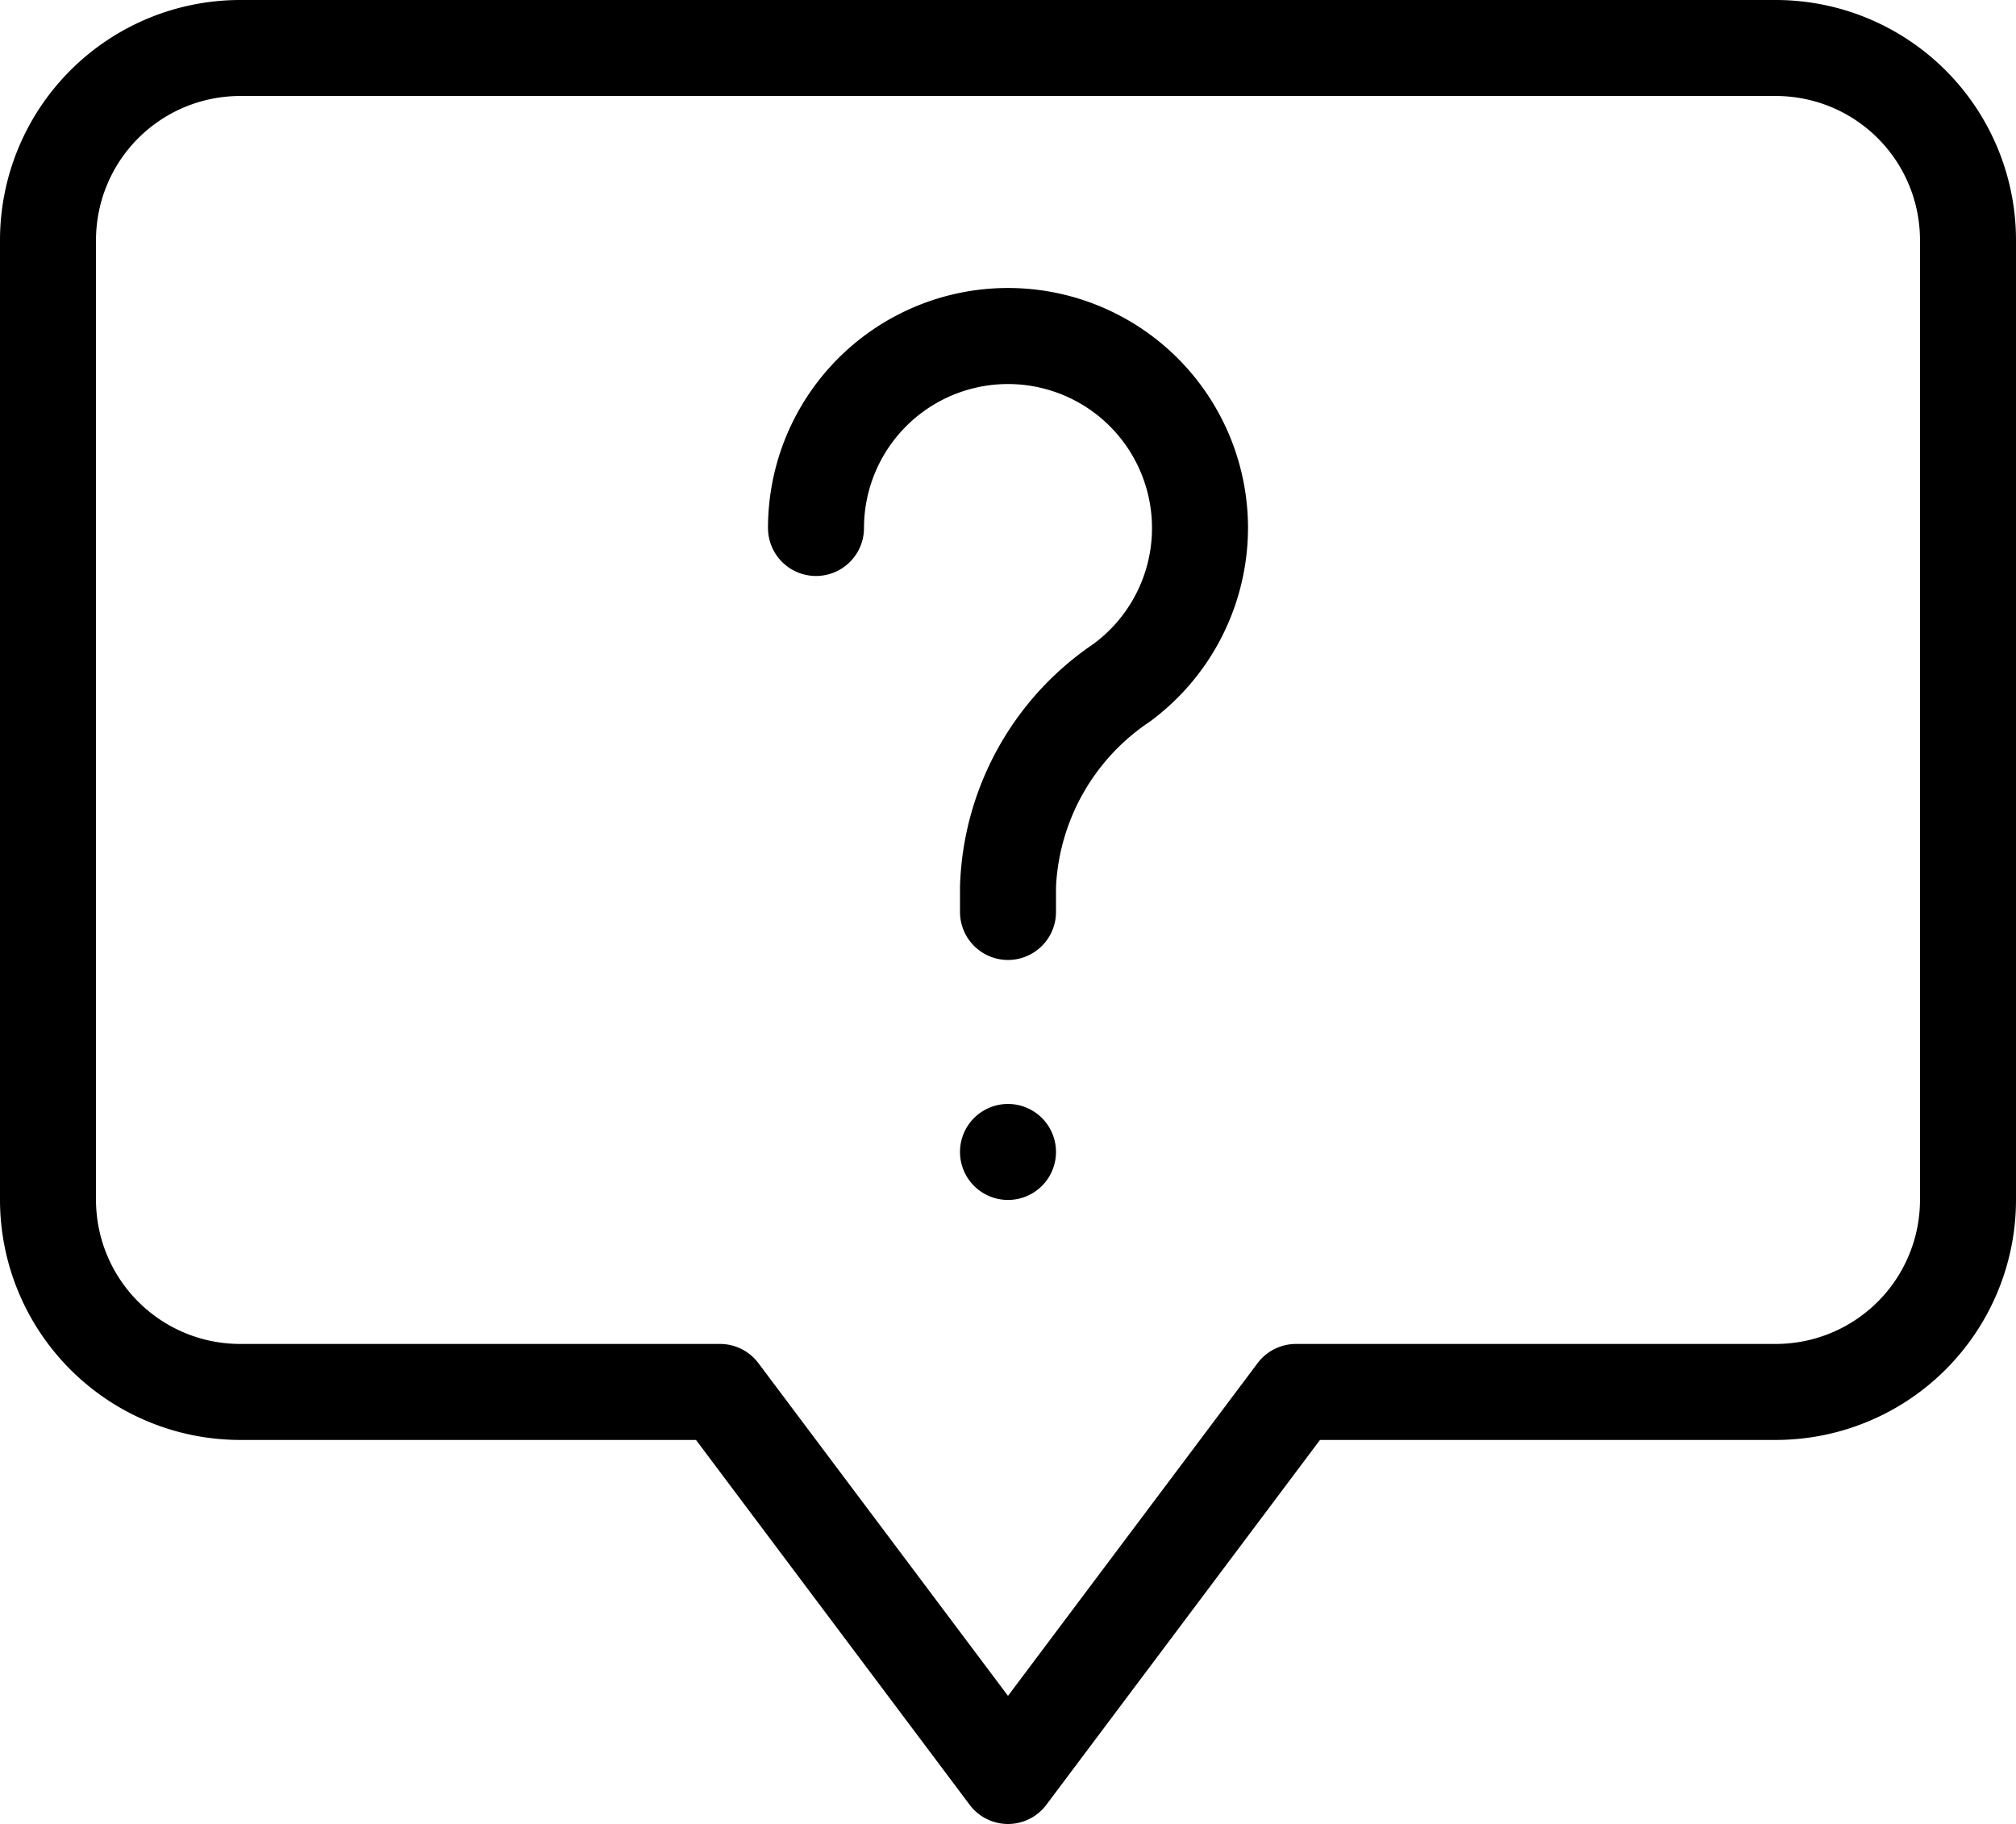 <?xml version="1.0" encoding="UTF-8"?><svg xmlns="http://www.w3.org/2000/svg" xmlns:xlink="http://www.w3.org/1999/xlink" data-name="Layer 1" height="19.0" preserveAspectRatio="xMidYMid meet" version="1.0" viewBox="1.5 2.5 21.0 19.0" width="21.0" zoomAndPan="magnify"><g id="change1_1"><path d="M20,2.5H4A2.503,2.503,0,0,0,1.5,5V15A2.503,2.503,0,0,0,4,17.5H8.75l2.85,3.8a.499.499,0,0,0,.8,0L15.25,17.5H20A2.503,2.503,0,0,0,22.5,15V5A2.503,2.503,0,0,0,20,2.5ZM21.5,15A1.502,1.502,0,0,1,20,16.5H15a.501.501,0,0,0-.4.2L12,20.166,9.4,16.7A.5.5,0,0,0,9,16.5H4A1.502,1.502,0,0,1,2.5,15V5A1.502,1.502,0,0,1,4,3.5H20A1.502,1.502,0,0,1,21.5,5Zm-7-7a2.51,2.51,0,0,1-1.022,2.017A2.197,2.197,0,0,0,12.5,11.737V12a.5.5,0,0,1-1,0v-.263a3.164,3.164,0,0,1,1.386-2.526A1.5,1.5,0,1,0,10.5,8a.5.5,0,0,1-1,0,2.5,2.5,0,0,1,5,0Zm-2,6.5A.5.5,0,1,1,12,14,.5.5,0,0,1,12.5,14.5Z" fill="inherit"/></g></svg>